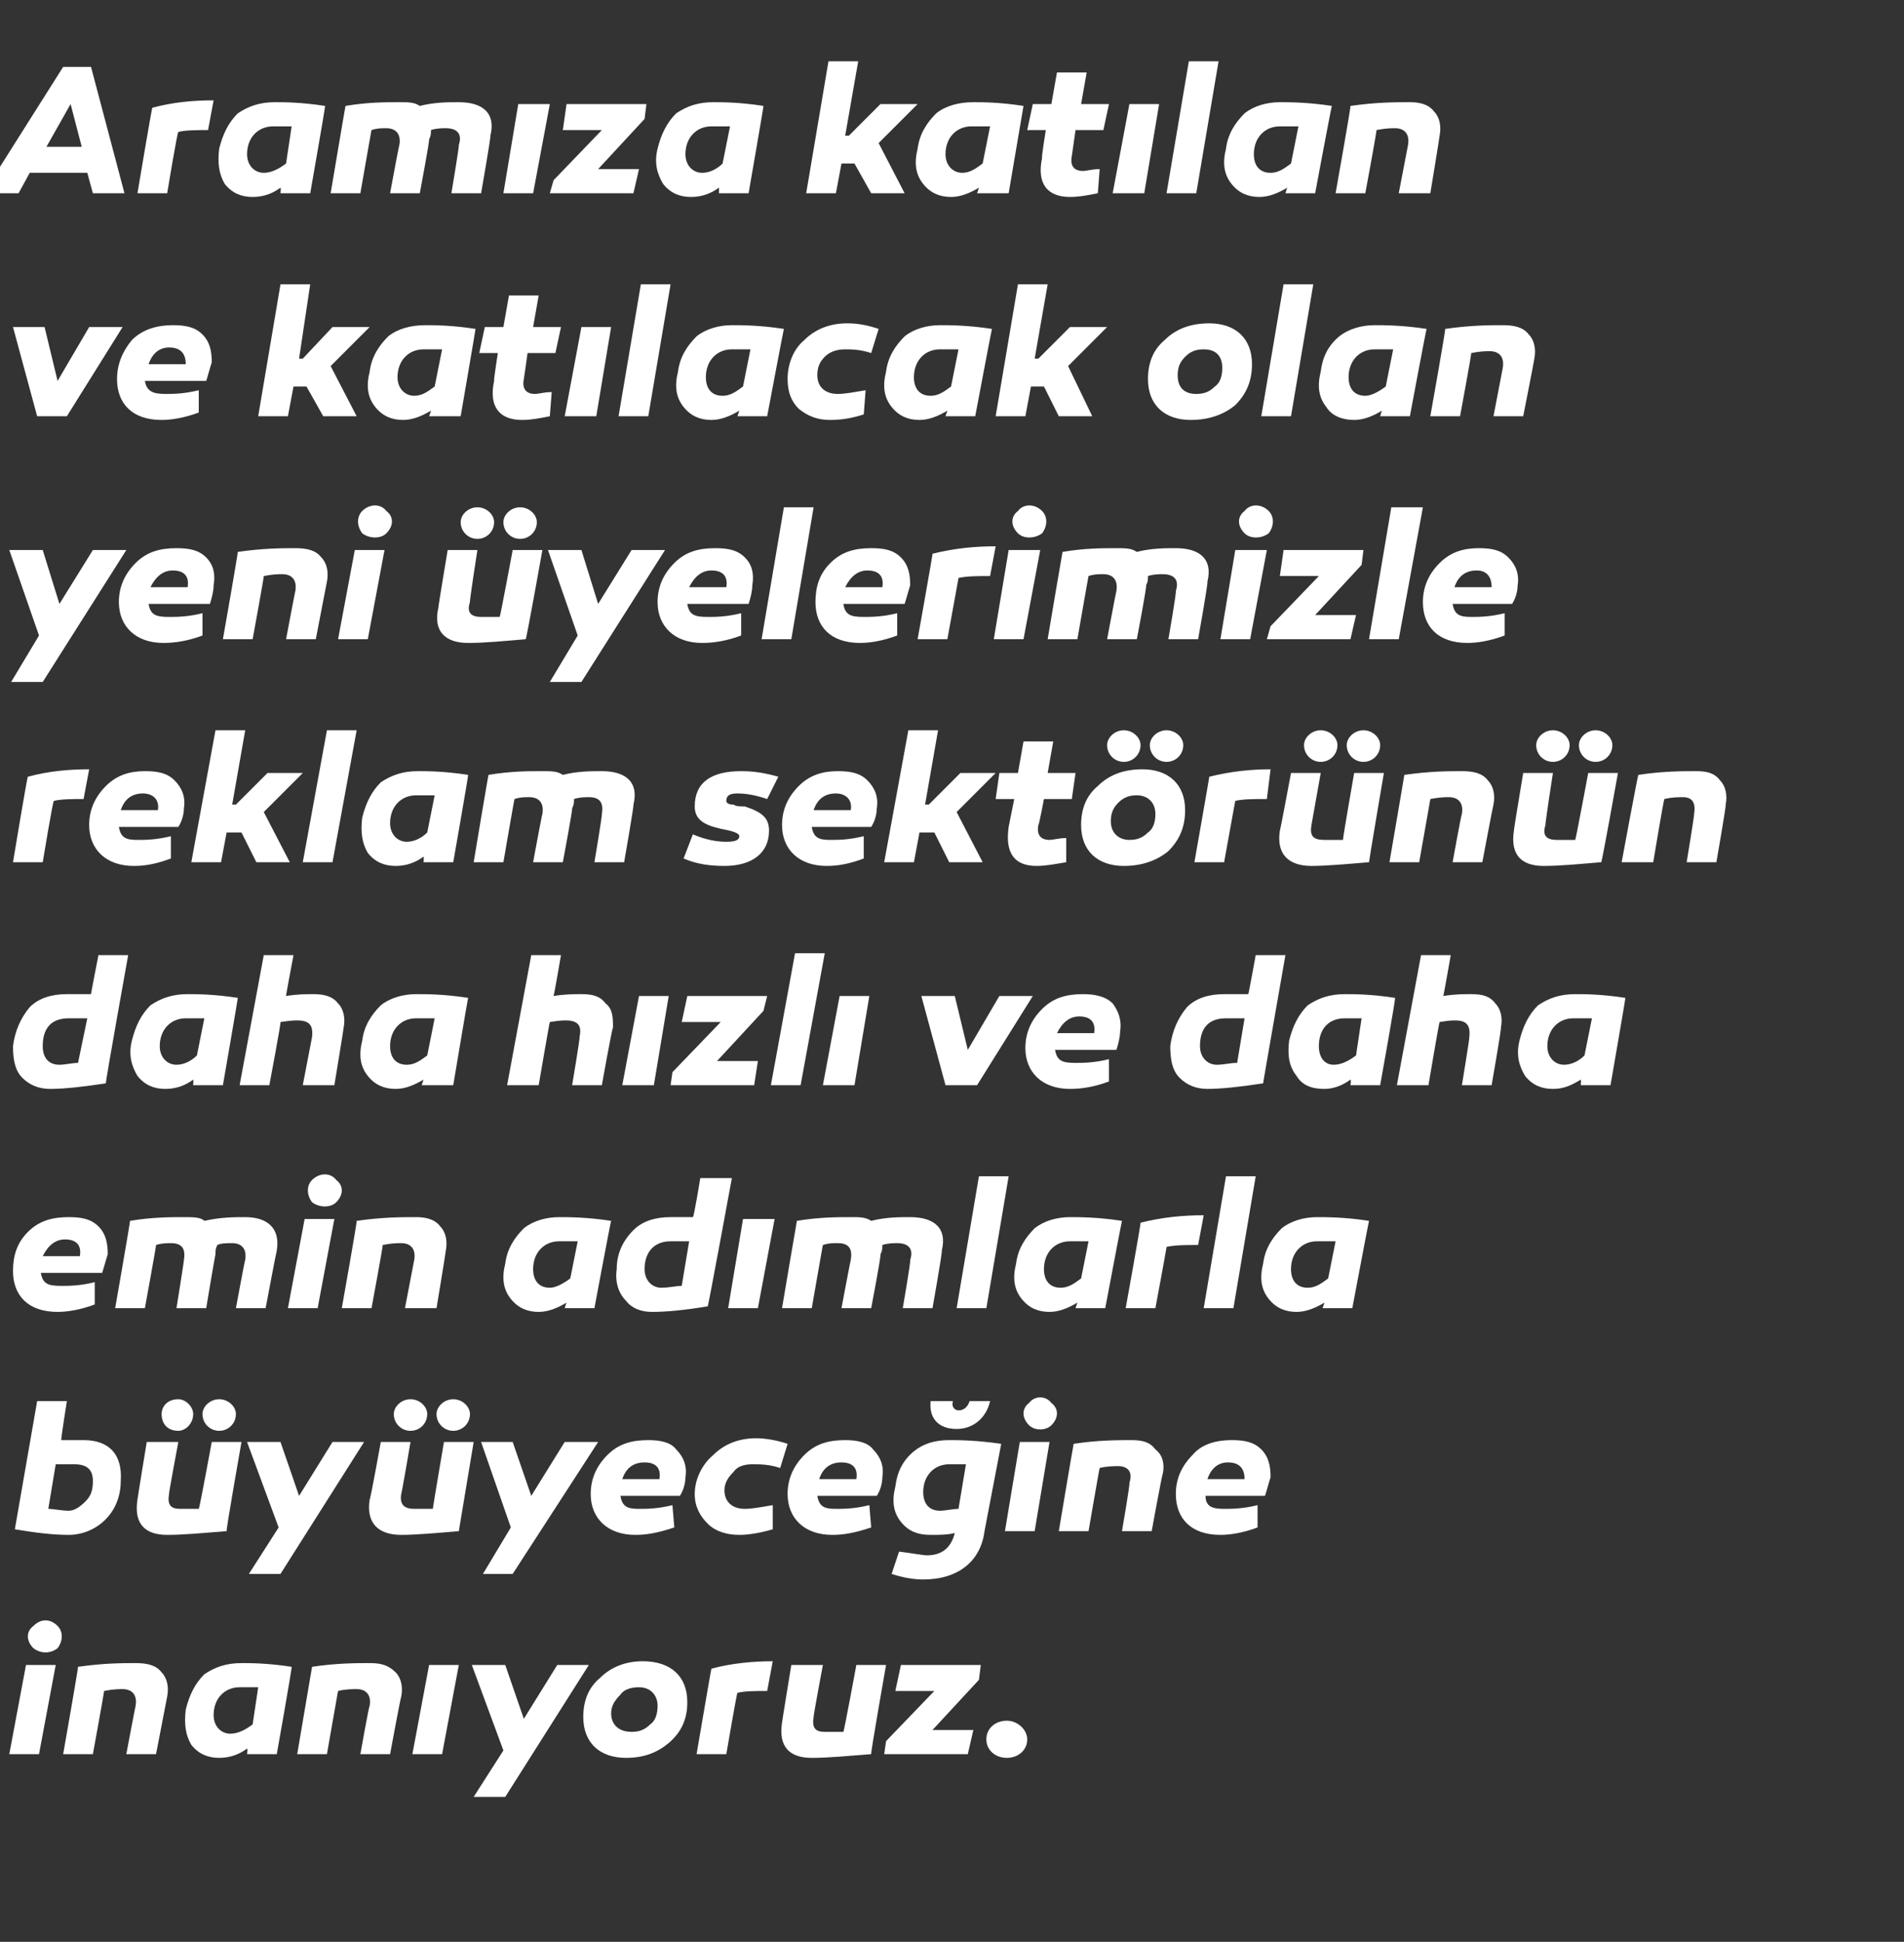 <?xml version="1.0" standalone="no"?><!DOCTYPE svg PUBLIC "-//W3C//DTD SVG 1.1//EN" "http://www.w3.org/Graphics/SVG/1.1/DTD/svg11.dtd"><svg xmlns="http://www.w3.org/2000/svg" version="1.1" width="102.5px" height="104.5px" viewBox="0 -3 102.5 104.5" style="top:-3px"><rect x="0" y="-3" width="102.5" height="104.5" fill="#333333" stroke="none"/>  <desc>Aram za kat lan ve kat lacak olan yeni yelerimizle reklam sekt r n n daha h zl ve daha emin ad mlarla b y yece ine ...</desc>  <defs/>  <g id="Polygon41870">    <path d="M 1.8 85.7 C 1.4 85.3 1.4 84.8 1.8 84.5 C 2.2 84.1 2.7 84.1 3.1 84.5 C 3.4 84.8 3.4 85.3 3.1 85.7 C 2.7 86 2.2 86 1.8 85.7 Z M 2.1 91.4 L 0.5 91.4 L 1.4 86.6 L 3 86.6 L 2.1 91.4 Z M 8.7 87 C 9 87.3 9.1 87.8 9 88.3 C 9 88.32 8.4 91.4 8.4 91.4 L 6.8 91.4 C 6.8 91.4 7.29 88.8 7.3 88.8 C 7.4 88.2 7.1 87.9 6.6 87.9 C 6.4 87.9 6.1 87.9 5.6 88 C 5.63 87.97 5 91.4 5 91.4 L 3.4 91.4 C 3.4 91.4 4.23 86.69 4.2 86.7 C 5.6 86.5 6.6 86.5 7.3 86.5 C 7.9 86.5 8.4 86.6 8.7 87 Z M 15.7 86.7 C 15.74 86.69 14.9 91.4 14.9 91.4 L 13.3 91.4 C 13.3 91.4 13.34 91.12 13.3 91.1 C 12.9 91.4 12.4 91.6 11.8 91.6 C 11.2 91.6 10.7 91.4 10.3 90.9 C 10 90.4 9.9 89.8 10 89 C 10.2 88.2 10.5 87.6 11 87.1 C 11.6 86.7 12.2 86.5 13 86.5 C 13.5 86.5 14.4 86.5 15.7 86.7 Z M 11.5 89.3 C 11.5 89.9 11.9 90.3 12.4 90.3 C 12.8 90.3 13.2 90.1 13.6 89.8 C 13.6 89.8 13.9 87.8 13.9 87.8 C 13.6 87.8 13.2 87.8 12.9 87.8 C 12.1 87.8 11.5 88.4 11.5 89.3 Z M 21.3 87 C 21.6 87.3 21.7 87.8 21.6 88.3 C 21.57 88.32 21 91.4 21 91.4 L 19.4 91.4 C 19.4 91.4 19.86 88.8 19.9 88.8 C 20 88.2 19.7 87.9 19.2 87.9 C 19 87.9 18.6 87.9 18.2 88 C 18.2 87.97 17.6 91.4 17.6 91.4 L 16 91.4 C 16 91.4 16.8 86.69 16.8 86.7 C 18.1 86.5 19.2 86.5 19.9 86.5 C 20.5 86.5 20.9 86.6 21.3 87 Z M 23.8 91.4 L 22.2 91.4 L 23.1 86.6 L 24.7 86.6 L 23.8 91.4 Z M 27.2 93.7 L 25.5 93.7 L 27.1 91.2 L 25.4 86.6 L 27.2 86.6 L 28.2 89.5 L 30 86.6 L 31.7 86.6 L 27.2 93.7 Z M 37 88.6 C 37 89.5 36.7 90.2 36 90.8 C 35.4 91.3 34.7 91.6 33.7 91.6 C 32.3 91.6 31.4 90.8 31.4 89.4 C 31.4 88.5 31.7 87.8 32.3 87.3 C 32.9 86.7 33.7 86.4 34.6 86.4 C 36.1 86.4 37 87.2 37 88.6 Z M 35 89.8 C 35.3 89.6 35.4 89.2 35.4 88.8 C 35.4 88.2 35 87.8 34.4 87.8 C 34 87.8 33.6 87.9 33.4 88.2 C 33.1 88.5 32.9 88.8 32.9 89.2 C 32.9 89.8 33.3 90.2 34 90.2 C 34.4 90.2 34.7 90.1 35 89.8 Z M 41.3 88 C 40.7 88 40.1 88 39.7 88.1 C 39.67 88.07 39.1 91.4 39.1 91.4 L 37.5 91.4 C 37.5 91.4 38.29 86.75 38.3 86.8 C 39.4 86.5 40.6 86.4 41.6 86.4 C 41.6 86.4 41.3 88 41.3 88 Z M 46.9 91.4 C 45.6 91.5 44.6 91.6 43.7 91.6 C 42.5 91.6 41.9 91 42.1 89.7 C 42.09 89.71 42.6 86.6 42.6 86.6 L 44.3 86.6 C 44.3 86.6 43.78 89.36 43.8 89.4 C 43.7 90 43.9 90.2 44.4 90.2 C 44.6 90.2 45 90.2 45.4 90.2 C 45.44 90.19 46.1 86.6 46.1 86.6 L 47.7 86.6 C 47.7 86.6 46.86 91.36 46.9 91.4 Z M 50.2 90.1 L 52.4 90.1 L 52.1 91.4 L 47.6 91.4 L 47.7 90.7 L 50.3 88 L 48.2 88 L 48.5 86.6 L 52.8 86.6 L 52.7 87.4 L 50.2 90.1 Z M 54.2 91.6 C 53.6 91.6 53.1 91.2 53.1 90.6 C 53.1 90 53.6 89.6 54.2 89.6 C 54.8 89.6 55.3 90.1 55.3 90.6 C 55.3 91.2 54.8 91.6 54.2 91.6 Z " stroke="none" fill="#fff"/>  </g>  <g id="Polygon41869">    <path d="M 3.3 74.5 C 3.8 74.5 4.2 74.5 4.5 74.5 C 5.9 74.5 6.6 75.3 6.5 76.7 C 6.5 78.5 5.1 79.6 3.7 79.6 C 2.9 79.6 2 79.5 0.8 79.3 C 0.79 79.35 2 72.4 2 72.4 L 3.6 72.4 C 3.6 72.4 3.26 74.54 3.3 74.5 Z M 4 75.8 C 3.7 75.8 3.4 75.8 3 75.8 C 3 75.8 2.6 78.2 2.6 78.2 C 2.9 78.2 3.3 78.3 3.7 78.3 C 4 78.3 4.3 78.1 4.6 77.8 C 4.9 77.5 5 77.2 5 76.7 C 5 76.1 4.7 75.8 4 75.8 C 4 75.8 4 75.8 4 75.8 Z M 12.2 79.4 C 10.9 79.5 9.9 79.6 9 79.6 C 7.8 79.6 7.2 79 7.4 77.7 C 7.39 77.71 7.9 74.6 7.9 74.6 L 9.6 74.6 C 9.6 74.6 9.08 77.36 9.1 77.4 C 9 78 9.2 78.2 9.7 78.2 C 9.9 78.2 10.3 78.2 10.7 78.2 C 10.74 78.19 11.4 74.6 11.4 74.6 L 13 74.6 C 13 74.6 12.16 79.36 12.2 79.4 Z M 10.4 73.1 C 10.4 73.6 10 74 9.6 74 C 9 74 8.7 73.6 8.7 73.1 C 8.7 72.7 9 72.3 9.6 72.3 C 10 72.3 10.4 72.7 10.4 73.1 Z M 12.7 73.1 C 12.7 73.6 12.3 74 11.8 74 C 11.3 74 10.9 73.6 10.9 73.1 C 10.9 72.7 11.3 72.3 11.8 72.3 C 12.3 72.3 12.7 72.7 12.7 73.1 Z M 15.1 81.7 L 13.4 81.7 L 15 79.2 L 13.3 74.6 L 15.1 74.6 L 16.1 77.5 L 17.9 74.6 L 19.6 74.6 L 15.1 81.7 Z M 24.7 79.4 C 23.5 79.5 22.4 79.6 21.6 79.6 C 20.4 79.6 19.7 79 19.9 77.7 C 19.94 77.71 20.5 74.6 20.5 74.6 L 22.1 74.6 C 22.1 74.6 21.63 77.36 21.6 77.4 C 21.5 78 21.8 78.2 22.3 78.2 C 22.5 78.2 22.8 78.2 23.3 78.2 C 23.29 78.19 23.9 74.6 23.9 74.6 L 25.5 74.6 C 25.5 74.6 24.71 79.36 24.7 79.4 Z M 23 73.1 C 23 73.6 22.6 74 22.1 74 C 21.6 74 21.2 73.6 21.2 73.1 C 21.2 72.7 21.6 72.3 22.1 72.3 C 22.6 72.3 23 72.7 23 73.1 Z M 25.3 73.1 C 25.3 73.6 24.9 74 24.4 74 C 23.9 74 23.5 73.6 23.5 73.1 C 23.5 72.7 23.9 72.3 24.4 72.3 C 24.9 72.3 25.3 72.7 25.3 73.1 Z M 27.6 81.7 L 26 81.7 L 27.5 79.2 L 25.9 74.6 L 27.6 74.6 L 28.6 77.5 L 30.4 74.6 L 32.2 74.6 L 27.6 81.7 Z M 36.4 75 C 36.8 75.4 37 75.9 36.9 76.5 C 36.9 76.8 36.8 77.2 36.6 77.5 C 36.6 77.5 33.4 77.5 33.4 77.5 C 33.5 78.1 33.8 78.2 34.4 78.2 C 34.8 78.2 35.4 78.2 36.2 78 C 36.2 78 36.3 79.2 36.3 79.2 C 35.4 79.5 34.8 79.6 34.2 79.6 C 32.7 79.6 31.8 78.7 31.8 77.4 C 31.8 76.6 32.1 75.9 32.7 75.3 C 33.3 74.7 34 74.5 34.9 74.5 C 35.5 74.5 36.1 74.6 36.4 75 Z M 33.5 76.6 C 33.5 76.6 35.5 76.6 35.5 76.6 C 35.6 76 35.3 75.7 34.7 75.7 C 34.1 75.7 33.7 76 33.5 76.6 Z M 42 76 C 41.4 75.8 40.9 75.8 40.5 75.8 C 40.1 75.8 39.7 75.9 39.5 76.2 C 39.2 76.5 39 76.8 39 77.2 C 39 77.8 39.4 78.2 40.1 78.2 C 40.5 78.2 41 78.1 41.6 78 C 41.6 78 41.6 79.3 41.6 79.3 C 40.9 79.5 40.3 79.6 39.8 79.6 C 39.1 79.6 38.5 79.4 38.1 79 C 37.7 78.6 37.4 78.1 37.4 77.4 C 37.4 76.6 37.8 75.8 38.4 75.3 C 39 74.7 39.8 74.4 40.7 74.4 C 41.2 74.4 41.8 74.5 42.4 74.7 C 42.4 74.7 42 76 42 76 Z M 47 75 C 47.4 75.4 47.6 75.9 47.5 76.5 C 47.5 76.8 47.4 77.2 47.2 77.5 C 47.2 77.5 44 77.5 44 77.5 C 44.1 78.1 44.4 78.2 45 78.2 C 45.4 78.2 46 78.2 46.8 78 C 46.8 78 46.9 79.2 46.9 79.2 C 46 79.5 45.4 79.6 44.8 79.6 C 43.3 79.6 42.4 78.7 42.4 77.4 C 42.4 76.6 42.7 75.9 43.3 75.3 C 43.9 74.7 44.6 74.5 45.5 74.5 C 46.1 74.5 46.7 74.6 47 75 Z M 44.1 76.6 C 44.1 76.6 46.1 76.6 46.1 76.6 C 46.2 76 45.9 75.7 45.3 75.7 C 44.7 75.7 44.3 76 44.1 76.6 Z M 53.3 72.4 C 53.1 73.3 52.4 73.9 51.5 73.9 C 50.5 73.9 50 73.3 50.1 72.4 C 50.1 72.4 51.3 72.4 51.3 72.4 C 51.2 72.7 51.4 72.9 51.6 72.9 C 51.9 72.9 52.1 72.7 52.2 72.4 C 52.2 72.4 53.3 72.4 53.3 72.4 Z M 53.9 74.7 C 53.9 74.7 53 79.4 53 79.4 C 52.8 81 51.6 82 49.7 82 C 49.2 82 48.6 81.9 48 81.7 C 48 81.7 48.4 80.5 48.4 80.5 C 49.2 80.6 49.7 80.7 49.9 80.7 C 50.7 80.7 51.2 80.3 51.4 79.5 C 51 79.6 50.6 79.6 50.1 79.6 C 49.4 79.6 48.9 79.4 48.5 78.9 C 48.1 78.4 48 77.8 48.2 77 C 48.3 76.2 48.6 75.6 49.2 75.1 C 49.7 74.7 50.3 74.5 51.1 74.5 C 51.6 74.5 52.5 74.5 53.9 74.7 Z M 49.7 77.3 C 49.7 77.9 50 78.3 50.6 78.3 C 50.9 78.3 51.3 78.2 51.6 78.2 C 51.6 78.2 52 75.8 52 75.8 C 51.7 75.8 51.4 75.8 51.1 75.8 C 50.3 75.8 49.7 76.4 49.7 77.3 Z M 55.4 73.7 C 55 73.3 55 72.8 55.4 72.5 C 55.7 72.1 56.3 72.1 56.6 72.5 C 57 72.8 57 73.3 56.6 73.7 C 56.3 74 55.7 74 55.4 73.7 Z M 55.7 79.4 L 54.1 79.4 L 54.9 74.6 L 56.5 74.6 L 55.7 79.4 Z M 62.2 75 C 62.6 75.3 62.7 75.8 62.6 76.3 C 62.56 76.32 62 79.4 62 79.4 L 60.4 79.4 C 60.4 79.4 60.85 76.8 60.8 76.8 C 61 76.2 60.7 75.9 60.2 75.9 C 60 75.9 59.6 75.9 59.2 76 C 59.19 75.97 58.6 79.4 58.6 79.4 L 57 79.4 C 57 79.4 57.79 74.69 57.8 74.7 C 59.1 74.5 60.2 74.5 60.9 74.5 C 61.5 74.5 61.9 74.6 62.2 75 Z M 67.9 75 C 68.3 75.4 68.4 75.9 68.4 76.5 C 68.3 76.8 68.2 77.2 68.1 77.5 C 68.1 77.5 64.9 77.5 64.9 77.5 C 64.9 78.1 65.3 78.2 65.9 78.2 C 66.3 78.2 66.9 78.2 67.7 78 C 67.7 78 67.7 79.2 67.7 79.2 C 66.9 79.5 66.2 79.6 65.7 79.6 C 64.1 79.6 63.3 78.7 63.3 77.4 C 63.3 76.6 63.6 75.9 64.2 75.3 C 64.7 74.7 65.5 74.5 66.3 74.5 C 67 74.5 67.5 74.6 67.9 75 Z M 65 76.6 C 65 76.6 67 76.6 67 76.6 C 67 76 66.7 75.7 66.1 75.7 C 65.6 75.7 65.2 76 65 76.6 Z " stroke="none" fill="#fff"/>  </g>  <g id="Polygon41868">    <path d="M 5.3 63 C 5.7 63.4 5.8 63.9 5.8 64.5 C 5.7 64.8 5.6 65.2 5.5 65.5 C 5.5 65.5 2.2 65.5 2.2 65.5 C 2.3 66.1 2.6 66.2 3.3 66.2 C 3.7 66.2 4.3 66.2 5.1 66 C 5.1 66 5.1 67.2 5.1 67.2 C 4.3 67.5 3.6 67.6 3.1 67.6 C 1.5 67.6 0.7 66.7 0.7 65.4 C 0.7 64.6 0.9 63.9 1.5 63.3 C 2.1 62.7 2.8 62.5 3.7 62.5 C 4.4 62.5 4.9 62.6 5.3 63 Z M 2.3 64.6 C 2.3 64.6 4.3 64.6 4.3 64.6 C 4.4 64 4.1 63.7 3.5 63.7 C 3 63.7 2.6 64 2.3 64.6 Z M 14.9 64.3 C 14.88 64.32 14.3 67.4 14.3 67.4 L 12.7 67.4 C 12.7 67.4 13.18 64.8 13.2 64.8 C 13.3 64.2 13 63.9 12.5 63.9 C 12.2 63.9 11.9 63.9 11.7 64 C 11.6 64.2 11.6 64.3 11.6 64.5 C 11.58 64.53 11.1 67.4 11.1 67.4 L 9.5 67.4 C 9.5 67.4 9.92 64.8 9.9 64.8 C 10 64.2 9.8 63.9 9.2 63.9 C 9 63.9 8.7 63.9 8.4 64 C 8.43 63.96 7.8 67.4 7.8 67.4 L 6.2 67.4 C 6.2 67.4 7.02 62.71 7 62.7 C 8.2 62.5 9.2 62.5 9.9 62.5 C 10.4 62.5 10.8 62.5 11 62.7 C 11.9 62.5 12.6 62.5 13.2 62.5 C 14.4 62.5 15.1 63.1 14.9 64.3 Z M 16.8 61.7 C 16.5 61.3 16.5 60.8 16.8 60.5 C 17.2 60.1 17.8 60.1 18.1 60.5 C 18.5 60.8 18.5 61.3 18.1 61.7 C 17.8 62 17.2 62 16.8 61.7 Z M 17.1 67.4 L 15.5 67.4 L 16.4 62.6 L 18 62.6 L 17.1 67.4 Z M 23.7 63 C 24 63.3 24.1 63.8 24 64.3 C 24.01 64.32 23.5 67.4 23.5 67.4 L 21.8 67.4 C 21.8 67.4 22.3 64.8 22.3 64.8 C 22.4 64.2 22.1 63.9 21.6 63.9 C 21.4 63.9 21.1 63.9 20.6 64 C 20.64 63.97 20 67.4 20 67.4 L 18.4 67.4 C 18.4 67.4 19.24 62.69 19.2 62.7 C 20.6 62.5 21.6 62.5 22.4 62.5 C 22.9 62.5 23.4 62.6 23.7 63 Z M 32.9 62.7 C 32.88 62.69 32 67.4 32 67.4 L 30.4 67.4 C 30.4 67.4 30.48 67.12 30.5 67.1 C 30 67.4 29.5 67.6 29 67.6 C 28.4 67.6 27.9 67.4 27.5 66.9 C 27.1 66.4 27 65.8 27.2 65 C 27.3 64.2 27.7 63.6 28.2 63.1 C 28.7 62.7 29.4 62.5 30.1 62.5 C 30.6 62.5 31.6 62.5 32.9 62.7 Z M 28.7 65.3 C 28.7 65.9 29 66.3 29.6 66.3 C 29.9 66.3 30.3 66.1 30.7 65.8 C 30.7 65.8 31.1 63.8 31.1 63.8 C 30.7 63.8 30.4 63.8 30.1 63.8 C 29.3 63.8 28.7 64.4 28.7 65.3 Z M 38.1 67.3 C 36.9 67.5 35.9 67.6 35.1 67.6 C 34.5 67.6 34 67.4 33.7 67 C 33.3 66.6 33.1 66 33.2 65.3 C 33.2 64.5 33.5 63.8 34.1 63.2 C 34.6 62.7 35.3 62.5 36.1 62.5 C 36.4 62.5 36.9 62.5 37.3 62.5 C 37.35 62.54 37.7 60.4 37.7 60.4 L 39.4 60.4 C 39.4 60.4 38.12 67.35 38.1 67.3 Z M 34.7 65.3 C 34.7 65.9 35.1 66.3 35.6 66.3 C 36 66.3 36.4 66.2 36.7 66.2 C 36.7 66.2 37.1 63.8 37.1 63.8 C 36.8 63.8 36.4 63.8 36.1 63.8 C 35.2 63.8 34.7 64.4 34.7 65.3 Z M 40.8 67.4 L 39.2 67.4 L 40 62.6 L 41.7 62.6 L 40.8 67.4 Z M 50.7 64.3 C 50.75 64.32 50.2 67.4 50.2 67.4 L 48.6 67.4 C 48.6 67.4 49.05 64.8 49 64.8 C 49.2 64.2 48.9 63.9 48.3 63.9 C 48.1 63.9 47.8 63.9 47.5 64 C 47.5 64.2 47.5 64.3 47.4 64.5 C 47.45 64.53 46.9 67.4 46.9 67.4 L 45.3 67.4 C 45.3 67.4 45.79 64.8 45.8 64.8 C 45.9 64.2 45.7 63.9 45.1 63.9 C 44.8 63.9 44.6 63.9 44.3 64 C 44.3 63.96 43.7 67.4 43.7 67.4 L 42.1 67.4 C 42.1 67.4 42.89 62.71 42.9 62.7 C 44.1 62.5 45.1 62.5 45.8 62.5 C 46.3 62.5 46.6 62.5 46.9 62.7 C 47.7 62.5 48.4 62.5 49 62.5 C 50.3 62.5 51 63.1 50.7 64.3 Z M 53.1 67.4 L 51.5 67.4 L 52.7 60.3 L 54.3 60.3 L 53.1 67.4 Z M 60.4 62.7 C 60.39 62.69 59.5 67.4 59.5 67.4 L 57.9 67.4 C 57.9 67.4 57.99 67.12 58 67.1 C 57.5 67.4 57 67.6 56.5 67.6 C 55.9 67.6 55.4 67.4 55 66.9 C 54.6 66.4 54.5 65.8 54.7 65 C 54.8 64.2 55.2 63.6 55.7 63.1 C 56.2 62.7 56.9 62.5 57.6 62.5 C 58.1 62.5 59.1 62.5 60.4 62.7 Z M 56.2 65.3 C 56.2 65.9 56.5 66.3 57.1 66.3 C 57.5 66.3 57.8 66.1 58.2 65.8 C 58.2 65.8 58.6 63.8 58.6 63.8 C 58.2 63.8 57.9 63.8 57.6 63.8 C 56.8 63.8 56.2 64.4 56.2 65.3 Z M 64.5 64 C 63.8 64 63.3 64 62.8 64.1 C 62.82 64.07 62.2 67.4 62.2 67.4 L 60.6 67.4 C 60.6 67.4 61.44 62.75 61.4 62.8 C 62.6 62.5 63.7 62.4 64.8 62.4 C 64.8 62.4 64.5 64 64.5 64 Z M 66.4 67.4 L 64.8 67.4 L 66 60.3 L 67.6 60.3 L 66.4 67.4 Z M 73.7 62.7 C 73.69 62.69 72.8 67.4 72.8 67.4 L 71.2 67.4 C 71.2 67.4 71.29 67.12 71.3 67.1 C 70.8 67.4 70.3 67.6 69.8 67.6 C 69.2 67.6 68.7 67.4 68.3 66.9 C 67.9 66.4 67.8 65.8 68 65 C 68.1 64.2 68.5 63.6 69 63.1 C 69.5 62.7 70.2 62.5 70.9 62.5 C 71.4 62.5 72.4 62.5 73.7 62.7 Z M 69.5 65.3 C 69.5 65.9 69.8 66.3 70.4 66.3 C 70.8 66.3 71.1 66.1 71.5 65.8 C 71.5 65.8 71.9 63.8 71.9 63.8 C 71.5 63.8 71.2 63.8 70.9 63.8 C 70.1 63.8 69.5 64.4 69.5 65.3 Z " stroke="none" fill="#fff"/>  </g>  <g id="Polygon41867">    <path d="M 5.7 55.3 C 4.4 55.5 3.4 55.6 2.7 55.6 C 2.1 55.6 1.6 55.4 1.2 55 C 0.8 54.6 0.7 54 0.7 53.3 C 0.8 52.5 1.1 51.8 1.6 51.2 C 2.1 50.7 2.8 50.5 3.6 50.5 C 4 50.5 4.4 50.5 4.9 50.5 C 4.88 50.54 5.3 48.4 5.3 48.4 L 6.9 48.4 C 6.9 48.4 5.65 55.35 5.7 55.3 Z M 2.3 53.3 C 2.3 53.9 2.6 54.3 3.2 54.3 C 3.5 54.3 3.9 54.2 4.2 54.2 C 4.2 54.2 4.7 51.8 4.7 51.8 C 4.3 51.8 4 51.8 3.7 51.8 C 2.7 51.8 2.3 52.4 2.3 53.3 Z M 12.8 50.7 C 12.82 50.69 12 55.4 12 55.4 L 10.4 55.4 C 10.4 55.4 10.42 55.12 10.4 55.1 C 10 55.4 9.5 55.6 8.9 55.6 C 8.3 55.6 7.8 55.4 7.4 54.9 C 7.1 54.4 6.9 53.8 7.1 53 C 7.3 52.2 7.6 51.6 8.1 51.1 C 8.7 50.7 9.3 50.5 10.1 50.5 C 10.6 50.5 11.5 50.5 12.8 50.7 Z M 8.6 53.3 C 8.6 53.9 9 54.3 9.5 54.3 C 9.9 54.3 10.3 54.1 10.6 53.8 C 10.6 53.8 11 51.8 11 51.8 C 10.7 51.8 10.3 51.8 10 51.8 C 9.2 51.8 8.6 52.4 8.6 53.3 Z M 18.2 51 C 18.5 51.3 18.6 51.8 18.5 52.3 C 18.51 52.32 18 55.4 18 55.4 L 16.3 55.4 C 16.3 55.4 16.8 52.8 16.8 52.8 C 16.9 51.9 16.4 51.8 15.1 52 C 15.14 52.01 14.5 55.4 14.5 55.4 L 12.9 55.4 L 14.2 48.4 L 15.8 48.4 C 15.8 48.4 15.39 50.56 15.4 50.6 C 16 50.5 16.5 50.5 16.9 50.5 C 17.4 50.5 17.9 50.6 18.2 51 Z M 25.2 50.7 C 25.19 50.69 24.4 55.4 24.4 55.4 L 22.7 55.4 C 22.7 55.4 22.79 55.12 22.8 55.1 C 22.3 55.4 21.8 55.6 21.3 55.6 C 20.7 55.6 20.2 55.4 19.8 54.9 C 19.4 54.4 19.3 53.8 19.5 53 C 19.6 52.2 20 51.6 20.5 51.1 C 21 50.7 21.7 50.5 22.4 50.5 C 23 50.5 23.9 50.5 25.2 50.7 Z M 21 53.3 C 21 53.9 21.3 54.3 21.9 54.3 C 22.3 54.3 22.6 54.1 23 53.8 C 23 53.8 23.4 51.8 23.4 51.8 C 23 51.8 22.7 51.8 22.4 51.8 C 21.6 51.8 21 52.4 21 53.3 Z M 32.6 51 C 33 51.3 33 51.8 33 52.3 C 32.95 52.32 32.4 55.4 32.4 55.4 L 30.8 55.4 C 30.8 55.4 31.24 52.8 31.2 52.8 C 31.4 51.9 30.8 51.8 29.6 52 C 29.58 52.01 29 55.4 29 55.4 L 27.3 55.4 L 28.6 48.4 L 30.2 48.4 C 30.2 48.4 29.83 50.56 29.8 50.6 C 30.4 50.5 30.9 50.5 31.3 50.5 C 31.9 50.5 32.3 50.6 32.6 51 Z M 35.2 55.4 L 33.5 55.4 L 34.4 50.6 L 36 50.6 L 35.2 55.4 Z M 38.6 54.1 L 40.8 54.1 L 40.6 55.4 L 36.1 55.4 L 36.2 54.7 L 38.8 52 L 36.7 52 L 37 50.6 L 41.3 50.6 L 41.1 51.4 L 38.6 54.1 Z M 43.1 55.4 L 41.5 55.4 L 42.8 48.3 L 44.4 48.3 L 43.1 55.4 Z M 46 55.4 L 44.3 55.4 L 45.2 50.6 L 46.8 50.6 L 46 55.4 Z M 50.9 55.4 L 49.6 50.6 L 51.4 50.6 L 52.1 53.5 L 53.8 50.6 L 55.6 50.6 L 52.6 55.4 L 50.9 55.4 Z M 59.9 51 C 60.2 51.4 60.4 51.9 60.3 52.5 C 60.3 52.8 60.2 53.2 60.1 53.5 C 60.1 53.5 56.8 53.5 56.8 53.5 C 56.9 54.1 57.2 54.2 57.9 54.2 C 58.3 54.2 58.9 54.2 59.7 54 C 59.7 54 59.7 55.2 59.7 55.2 C 58.9 55.5 58.2 55.6 57.6 55.6 C 56.1 55.6 55.2 54.7 55.2 53.4 C 55.2 52.6 55.5 51.9 56.1 51.3 C 56.7 50.7 57.4 50.5 58.3 50.5 C 58.9 50.5 59.5 50.6 59.9 51 Z M 56.9 52.6 C 56.9 52.6 58.9 52.6 58.9 52.6 C 59 52 58.7 51.7 58.1 51.7 C 57.6 51.7 57.2 52 56.9 52.6 Z M 68 55.3 C 66.7 55.5 65.7 55.6 65 55.6 C 64.4 55.6 63.9 55.4 63.5 55 C 63.1 54.6 63 54 63 53.3 C 63.1 52.5 63.4 51.8 63.9 51.2 C 64.4 50.7 65.1 50.5 65.9 50.5 C 66.3 50.5 66.7 50.5 67.2 50.5 C 67.21 50.54 67.6 48.4 67.6 48.4 L 69.2 48.4 C 69.2 48.4 67.98 55.35 68 55.3 Z M 64.6 53.3 C 64.6 53.9 65 54.3 65.5 54.3 C 65.9 54.3 66.2 54.2 66.6 54.2 C 66.6 54.2 67 51.8 67 51.8 C 66.6 51.8 66.3 51.8 66 51.8 C 65 51.8 64.6 52.4 64.6 53.3 Z M 75.1 50.7 C 75.15 50.69 74.3 55.4 74.3 55.4 L 72.7 55.4 C 72.7 55.4 72.75 55.12 72.7 55.1 C 72.3 55.4 71.8 55.6 71.3 55.6 C 70.6 55.6 70.1 55.4 69.8 54.9 C 69.4 54.4 69.3 53.8 69.4 53 C 69.6 52.2 69.9 51.6 70.4 51.1 C 71 50.7 71.6 50.5 72.4 50.5 C 72.9 50.5 73.8 50.5 75.1 50.7 Z M 71 53.3 C 71 53.9 71.3 54.3 71.8 54.3 C 72.2 54.3 72.6 54.1 73 53.8 C 73 53.8 73.3 51.8 73.3 51.8 C 73 51.8 72.6 51.8 72.4 51.8 C 71.5 51.8 71 52.4 71 53.3 Z M 80.5 51 C 80.8 51.3 80.9 51.8 80.8 52.3 C 80.84 52.32 80.3 55.4 80.3 55.4 L 78.7 55.4 C 78.7 55.4 79.13 52.8 79.1 52.8 C 79.2 51.9 78.7 51.8 77.5 52 C 77.47 52.01 76.9 55.4 76.9 55.4 L 75.2 55.4 L 76.5 48.4 L 78.1 48.4 C 78.1 48.4 77.72 50.56 77.7 50.6 C 78.3 50.5 78.8 50.5 79.2 50.5 C 79.8 50.5 80.2 50.6 80.5 51 Z M 87.5 50.7 C 87.52 50.69 86.7 55.4 86.7 55.4 L 85.1 55.4 C 85.1 55.4 85.12 55.12 85.1 55.1 C 84.6 55.4 84.2 55.6 83.6 55.6 C 83 55.6 82.5 55.4 82.1 54.9 C 81.8 54.4 81.6 53.8 81.8 53 C 82 52.2 82.3 51.6 82.8 51.1 C 83.4 50.7 84 50.5 84.8 50.5 C 85.3 50.5 86.2 50.5 87.5 50.7 Z M 83.3 53.3 C 83.3 53.9 83.7 54.3 84.2 54.3 C 84.6 54.3 85 54.1 85.3 53.8 C 85.3 53.8 85.7 51.8 85.7 51.8 C 85.3 51.8 85 51.8 84.7 51.8 C 83.9 51.8 83.3 52.4 83.3 53.3 Z " stroke="none" fill="#fff"/>  </g>  <g id="Polygon41866">    <path d="M 4.5 40 C 3.9 40 3.3 40 2.9 40.1 C 2.85 40.07 2.3 43.4 2.3 43.4 L 0.7 43.4 C 0.7 43.4 1.47 38.75 1.5 38.8 C 2.6 38.5 3.7 38.4 4.8 38.4 C 4.8 38.4 4.5 40 4.5 40 Z M 9.4 39 C 9.8 39.4 10 39.9 9.9 40.5 C 9.9 40.8 9.8 41.2 9.6 41.5 C 9.6 41.5 6.4 41.5 6.4 41.5 C 6.5 42.1 6.8 42.2 7.4 42.2 C 7.8 42.2 8.4 42.2 9.2 42 C 9.2 42 9.2 43.2 9.2 43.2 C 8.4 43.5 7.8 43.6 7.2 43.6 C 5.7 43.6 4.8 42.7 4.8 41.4 C 4.8 40.6 5.1 39.9 5.7 39.3 C 6.3 38.7 7 38.5 7.8 38.5 C 8.5 38.5 9 38.6 9.4 39 Z M 6.5 40.6 C 6.5 40.6 8.5 40.6 8.5 40.6 C 8.6 40 8.2 39.7 7.7 39.7 C 7.1 39.7 6.7 40 6.5 40.6 Z M 12.7 40.3 L 14.4 38.6 L 16.3 38.6 L 14.2 40.7 L 15.6 43.4 L 13.8 43.4 L 13 41.8 L 12.2 41.8 L 11.9 43.4 L 10.3 43.4 L 11.6 36.3 L 13.2 36.3 L 12.5 40.3 L 12.7 40.3 Z M 17.9 43.4 L 16.3 43.4 L 17.6 36.3 L 19.2 36.3 L 17.9 43.4 Z M 25.2 38.7 C 25.23 38.69 24.4 43.4 24.4 43.4 L 22.8 43.4 C 22.8 43.4 22.83 43.12 22.8 43.1 C 22.4 43.4 21.9 43.6 21.3 43.6 C 20.7 43.6 20.2 43.4 19.8 42.9 C 19.5 42.4 19.4 41.8 19.5 41 C 19.7 40.2 20 39.6 20.5 39.1 C 21.1 38.7 21.7 38.5 22.5 38.5 C 23 38.5 23.9 38.5 25.2 38.7 Z M 21 41.3 C 21 41.9 21.4 42.3 21.9 42.3 C 22.3 42.3 22.7 42.1 23 41.8 C 23 41.8 23.4 39.8 23.4 39.8 C 23.1 39.8 22.7 39.8 22.4 39.8 C 21.6 39.8 21 40.4 21 41.3 Z M 34.1 40.3 C 34.14 40.32 33.6 43.4 33.6 43.4 L 32 43.4 C 32 43.4 32.44 40.8 32.4 40.8 C 32.5 40.2 32.3 39.9 31.7 39.9 C 31.5 39.9 31.2 39.9 30.9 40 C 30.9 40.2 30.9 40.3 30.8 40.5 C 30.84 40.53 30.3 43.4 30.3 43.4 L 28.7 43.4 C 28.7 43.4 29.18 40.8 29.2 40.8 C 29.3 40.2 29 39.9 28.5 39.9 C 28.2 39.9 28 39.9 27.7 40 C 27.69 39.96 27.1 43.4 27.1 43.4 L 25.5 43.4 C 25.5 43.4 26.28 38.71 26.3 38.7 C 27.5 38.5 28.4 38.5 29.2 38.5 C 29.7 38.5 30 38.5 30.3 38.7 C 31.1 38.5 31.8 38.5 32.4 38.5 C 33.7 38.5 34.4 39.1 34.1 40.3 Z M 37.3 41.9 C 38 42.2 38.6 42.3 39.1 42.3 C 39.6 42.3 39.8 42.2 39.8 42 C 39.8 41.8 39.3 41.7 38.8 41.6 C 37.9 41.4 37.4 41.1 37.4 40.4 C 37.4 39.1 38.3 38.5 39.9 38.5 C 40.6 38.5 41.2 38.6 41.9 38.8 C 41.9 38.8 41.3 40 41.3 40 C 40.7 39.8 40.2 39.7 39.7 39.7 C 39.3 39.7 39.1 39.8 39.1 40.1 C 39.1 40.2 39.2 40.3 39.5 40.3 C 39.6 40.4 39.9 40.4 40.1 40.4 C 41 40.7 41.4 41 41.4 41.7 C 41.4 42.9 40.5 43.6 39 43.6 C 38.2 43.6 37.5 43.5 36.8 43.2 C 36.8 43.2 37.3 41.9 37.3 41.9 Z M 46.7 39 C 47.1 39.4 47.3 39.9 47.2 40.5 C 47.2 40.8 47.1 41.2 46.9 41.5 C 46.9 41.5 43.7 41.5 43.7 41.5 C 43.8 42.1 44.1 42.2 44.7 42.2 C 45.1 42.2 45.7 42.2 46.5 42 C 46.5 42 46.5 43.2 46.5 43.2 C 45.7 43.5 45.1 43.6 44.5 43.6 C 43 43.6 42.1 42.7 42.1 41.4 C 42.1 40.6 42.4 39.9 43 39.3 C 43.6 38.7 44.3 38.5 45.1 38.5 C 45.8 38.5 46.3 38.6 46.7 39 Z M 43.8 40.6 C 43.8 40.6 45.8 40.6 45.8 40.6 C 45.9 40 45.5 39.7 45 39.7 C 44.4 39.7 44 40 43.8 40.6 Z M 50 40.3 L 51.7 38.6 L 53.6 38.6 L 51.5 40.7 L 52.9 43.4 L 51.1 43.4 L 50.3 41.8 L 49.5 41.8 L 49.2 43.4 L 47.6 43.4 L 48.9 36.3 L 50.5 36.3 L 49.8 40.3 L 50 40.3 Z M 57.4 43.4 C 56.8 43.5 56.3 43.6 55.8 43.6 C 54.6 43.6 54.1 42.9 54.3 41.5 C 54.29 41.54 54.6 40 54.6 40 L 53.6 40 L 53.8 38.6 L 54.8 38.6 L 55.1 36.9 L 56.7 36.9 L 56.4 38.6 L 57.9 38.6 L 57.7 40 L 56.2 40 C 56.2 40 55.94 41.38 55.9 41.4 C 55.8 41.9 56 42.2 56.5 42.2 C 56.7 42.2 57 42.1 57.4 42.1 C 57.4 42.1 57.4 43.4 57.4 43.4 Z M 61.4 37.1 C 61.4 37.6 61 38 60.5 38 C 60 38 59.6 37.6 59.6 37.1 C 59.6 36.7 60 36.3 60.5 36.3 C 61 36.3 61.4 36.7 61.4 37.1 Z M 63.7 37.1 C 63.7 37.6 63.3 38 62.8 38 C 62.3 38 61.9 37.6 61.9 37.1 C 61.9 36.7 62.3 36.3 62.8 36.3 C 63.3 36.3 63.7 36.7 63.7 37.1 Z M 61.5 38.4 C 62.9 38.4 63.8 39.2 63.8 40.6 C 63.8 41.5 63.5 42.2 62.9 42.8 C 62.3 43.3 61.5 43.6 60.5 43.6 C 59.1 43.6 58.2 42.8 58.2 41.4 C 58.2 40.5 58.5 39.8 59.1 39.3 C 59.7 38.7 60.5 38.4 61.5 38.4 C 61.5 38.4 61.5 38.4 61.5 38.4 Z M 61.8 41.8 C 62.1 41.6 62.2 41.2 62.2 40.8 C 62.2 40.2 61.8 39.8 61.2 39.8 C 60.8 39.8 60.5 39.9 60.2 40.2 C 59.9 40.5 59.8 40.8 59.8 41.2 C 59.8 41.8 60.2 42.2 60.8 42.2 C 61.2 42.2 61.5 42.1 61.8 41.8 Z M 68.2 40 C 67.5 40 66.9 40 66.5 40.1 C 66.5 40.07 65.9 43.4 65.9 43.4 L 64.3 43.4 C 64.3 43.4 65.12 38.75 65.1 38.8 C 66.3 38.5 67.4 38.4 68.4 38.4 C 68.4 38.4 68.2 40 68.2 40 Z M 73.7 43.4 C 72.5 43.5 71.4 43.6 70.6 43.6 C 69.4 43.6 68.7 43 68.9 41.7 C 68.92 41.71 69.5 38.6 69.5 38.6 L 71.1 38.6 C 71.1 38.6 70.61 41.36 70.6 41.4 C 70.5 42 70.7 42.2 71.3 42.2 C 71.5 42.2 71.8 42.2 72.3 42.2 C 72.27 42.19 72.9 38.6 72.9 38.6 L 74.5 38.6 C 74.5 38.6 73.69 43.36 73.7 43.4 Z M 72 37.1 C 72 37.6 71.6 38 71.1 38 C 70.6 38 70.2 37.6 70.2 37.1 C 70.2 36.7 70.6 36.3 71.1 36.3 C 71.6 36.3 72 36.7 72 37.1 Z M 74.3 37.1 C 74.3 37.6 73.9 38 73.4 38 C 72.9 38 72.5 37.6 72.5 37.1 C 72.5 36.7 72.9 36.3 73.4 36.3 C 73.9 36.3 74.3 36.7 74.3 37.1 Z M 80.1 39 C 80.4 39.3 80.5 39.8 80.4 40.3 C 80.38 40.32 79.8 43.4 79.8 43.4 L 78.2 43.4 C 78.2 43.4 78.67 40.8 78.7 40.8 C 78.8 40.2 78.5 39.9 78 39.9 C 77.8 39.9 77.5 39.9 77 40 C 77.01 39.97 76.4 43.4 76.4 43.4 L 74.8 43.4 C 74.8 43.4 75.61 38.69 75.6 38.7 C 77 38.5 78 38.5 78.7 38.5 C 79.3 38.5 79.8 38.6 80.1 39 Z M 86.2 43.4 C 85 43.5 84 43.6 83.1 43.6 C 81.9 43.6 81.3 43 81.5 41.7 C 81.48 41.71 82 38.6 82 38.6 L 83.6 38.6 C 83.6 38.6 83.17 41.36 83.2 41.4 C 83 42 83.3 42.2 83.8 42.2 C 84 42.2 84.4 42.2 84.8 42.2 C 84.83 42.19 85.5 38.6 85.5 38.6 L 87.1 38.6 C 87.1 38.6 86.25 43.36 86.2 43.4 Z M 84.5 37.1 C 84.5 37.6 84.1 38 83.6 38 C 83.1 38 82.7 37.6 82.7 37.1 C 82.7 36.7 83.1 36.3 83.6 36.3 C 84.1 36.3 84.5 36.7 84.5 37.1 Z M 86.8 37.1 C 86.8 37.6 86.4 38 85.9 38 C 85.4 38 85 37.6 85 37.1 C 85 36.7 85.4 36.3 85.9 36.3 C 86.4 36.3 86.8 36.7 86.8 37.1 Z M 92.6 39 C 92.9 39.3 93 39.8 92.9 40.3 C 92.94 40.32 92.4 43.4 92.4 43.4 L 90.8 43.4 C 90.8 43.4 91.23 40.8 91.2 40.8 C 91.3 40.2 91.1 39.9 90.6 39.9 C 90.4 39.9 90 39.9 89.6 40 C 89.57 39.97 89 43.4 89 43.4 L 87.3 43.4 C 87.3 43.4 88.17 38.69 88.2 38.7 C 89.5 38.5 90.6 38.5 91.3 38.5 C 91.9 38.5 92.3 38.6 92.6 39 Z " stroke="none" fill="#fff"/>  </g>  <g id="Polygon41865">    <path d="M 2.3 33.7 L 0.6 33.7 L 2.1 31.2 L 0.5 26.6 L 2.3 26.6 L 3.2 29.5 L 5 26.6 L 6.8 26.6 L 2.3 33.7 Z M 11.1 27 C 11.5 27.4 11.6 27.9 11.5 28.5 C 11.5 28.8 11.4 29.2 11.3 29.5 C 11.3 29.5 8 29.5 8 29.5 C 8.1 30.1 8.4 30.2 9.1 30.2 C 9.5 30.2 10.1 30.2 10.9 30 C 10.9 30 10.9 31.2 10.9 31.2 C 10.1 31.5 9.4 31.6 8.8 31.6 C 7.3 31.6 6.4 30.7 6.4 29.4 C 6.4 28.6 6.7 27.9 7.3 27.3 C 7.9 26.7 8.6 26.5 9.5 26.5 C 10.2 26.5 10.7 26.6 11.1 27 Z M 8.1 28.6 C 8.1 28.6 10.1 28.6 10.1 28.6 C 10.2 28 9.9 27.7 9.3 27.7 C 8.8 27.7 8.4 28 8.1 28.6 Z M 17.3 27 C 17.6 27.3 17.7 27.8 17.6 28.3 C 17.6 28.32 17 31.4 17 31.4 L 15.4 31.4 C 15.4 31.4 15.89 28.8 15.9 28.8 C 16 28.2 15.7 27.9 15.2 27.9 C 15 27.9 14.7 27.9 14.2 28 C 14.23 27.97 13.6 31.4 13.6 31.4 L 12 31.4 C 12 31.4 12.83 26.69 12.8 26.7 C 14.2 26.5 15.2 26.5 15.9 26.5 C 16.5 26.5 17 26.6 17.3 27 Z M 19.5 25.7 C 19.2 25.3 19.2 24.8 19.5 24.5 C 19.9 24.1 20.5 24.1 20.8 24.5 C 21.2 24.8 21.2 25.3 20.8 25.7 C 20.5 26 19.9 26 19.5 25.7 Z M 19.8 31.4 L 18.2 31.4 L 19.1 26.6 L 20.7 26.6 L 19.8 31.4 Z M 28.3 31.4 C 27.1 31.5 26.1 31.6 25.2 31.6 C 24 31.6 23.3 31 23.6 29.7 C 23.58 29.71 24.1 26.6 24.1 26.6 L 25.7 26.6 C 25.7 26.6 25.27 29.36 25.3 29.4 C 25.1 30 25.4 30.2 25.9 30.2 C 26.1 30.2 26.5 30.2 26.9 30.2 C 26.93 30.19 27.6 26.6 27.6 26.6 L 29.2 26.6 C 29.2 26.6 28.35 31.36 28.3 31.4 Z M 26.6 25.1 C 26.6 25.6 26.2 26 25.7 26 C 25.2 26 24.8 25.6 24.8 25.1 C 24.8 24.7 25.2 24.3 25.7 24.3 C 26.2 24.3 26.6 24.7 26.6 25.1 Z M 28.9 25.1 C 28.9 25.6 28.5 26 28 26 C 27.5 26 27.1 25.6 27.1 25.1 C 27.1 24.7 27.5 24.3 28 24.3 C 28.5 24.3 28.9 24.7 28.9 25.1 Z M 31.3 33.7 L 29.6 33.7 L 31.1 31.2 L 29.5 26.6 L 31.3 26.6 L 32.2 29.5 L 34 26.6 L 35.8 26.6 L 31.3 33.7 Z M 40.1 27 C 40.5 27.4 40.6 27.9 40.5 28.5 C 40.5 28.8 40.4 29.2 40.3 29.5 C 40.3 29.5 37 29.5 37 29.5 C 37.1 30.1 37.4 30.2 38.1 30.2 C 38.5 30.2 39.1 30.2 39.9 30 C 39.9 30 39.9 31.2 39.9 31.2 C 39.1 31.5 38.4 31.6 37.8 31.6 C 36.3 31.6 35.4 30.7 35.4 29.4 C 35.4 28.6 35.7 27.9 36.3 27.3 C 36.9 26.7 37.6 26.5 38.5 26.5 C 39.2 26.5 39.7 26.6 40.1 27 Z M 37.1 28.6 C 37.1 28.6 39.1 28.6 39.1 28.6 C 39.2 28 38.9 27.7 38.3 27.7 C 37.8 27.7 37.4 28 37.1 28.6 Z M 42.6 31.4 L 41 31.4 L 42.2 24.3 L 43.8 24.3 L 42.6 31.4 Z M 48.5 27 C 48.9 27.4 49 27.9 49 28.5 C 48.9 28.8 48.8 29.2 48.7 29.5 C 48.7 29.5 45.4 29.5 45.4 29.5 C 45.5 30.1 45.8 30.2 46.5 30.2 C 46.9 30.2 47.5 30.2 48.3 30 C 48.3 30 48.3 31.2 48.3 31.2 C 47.5 31.5 46.8 31.6 46.3 31.6 C 44.7 31.6 43.9 30.7 43.9 29.4 C 43.9 28.6 44.1 27.9 44.7 27.3 C 45.3 26.7 46 26.5 46.9 26.5 C 47.6 26.5 48.1 26.6 48.5 27 Z M 45.5 28.6 C 45.5 28.6 47.5 28.6 47.5 28.6 C 47.6 28 47.3 27.7 46.7 27.7 C 46.2 27.7 45.8 28 45.5 28.6 Z M 53.3 28 C 52.6 28 52.1 28 51.6 28.1 C 51.61 28.07 51 31.4 51 31.4 L 49.4 31.4 C 49.4 31.4 50.23 26.75 50.2 26.8 C 51.4 26.5 52.5 26.4 53.6 26.4 C 53.6 26.4 53.3 28 53.3 28 Z M 54.8 25.7 C 54.4 25.3 54.4 24.8 54.8 24.5 C 55.1 24.1 55.7 24.1 56.1 24.5 C 56.4 24.8 56.4 25.3 56.1 25.7 C 55.7 26 55.1 26 54.8 25.7 Z M 55.1 31.4 L 53.5 31.4 L 54.3 26.6 L 56 26.6 L 55.1 31.4 Z M 65 28.3 C 65.05 28.32 64.5 31.4 64.5 31.4 L 62.9 31.4 C 62.9 31.4 63.35 28.8 63.3 28.8 C 63.5 28.2 63.2 27.9 62.6 27.9 C 62.4 27.9 62.1 27.9 61.8 28 C 61.8 28.2 61.8 28.3 61.7 28.5 C 61.75 28.53 61.2 31.4 61.2 31.4 L 59.6 31.4 C 59.6 31.4 60.09 28.8 60.1 28.8 C 60.2 28.2 59.9 27.9 59.4 27.9 C 59.1 27.9 58.9 27.9 58.6 28 C 58.6 27.96 58 31.4 58 31.4 L 56.4 31.4 C 56.4 31.4 57.19 26.71 57.2 26.7 C 58.4 26.5 59.3 26.5 60.1 26.5 C 60.6 26.5 60.9 26.5 61.2 26.7 C 62 26.5 62.7 26.5 63.3 26.5 C 64.6 26.5 65.3 27.1 65 28.3 Z M 67 25.7 C 66.6 25.3 66.6 24.8 67 24.5 C 67.3 24.1 67.9 24.1 68.3 24.5 C 68.6 24.8 68.6 25.3 68.3 25.7 C 67.9 26 67.3 26 67 25.7 Z M 67.3 31.4 L 65.7 31.4 L 66.5 26.6 L 68.2 26.6 L 67.3 31.4 Z M 70.8 30.1 L 73 30.1 L 72.7 31.4 L 68.2 31.4 L 68.4 30.7 L 71 28 L 68.9 28 L 69.1 26.6 L 73.4 26.6 L 73.3 27.4 L 70.8 30.1 Z M 75.3 31.4 L 73.7 31.4 L 74.9 24.3 L 76.6 24.3 L 75.3 31.4 Z M 81.2 27 C 81.6 27.4 81.8 27.9 81.7 28.5 C 81.7 28.8 81.6 29.2 81.4 29.5 C 81.4 29.5 78.2 29.5 78.2 29.5 C 78.3 30.1 78.6 30.2 79.2 30.2 C 79.6 30.2 80.2 30.2 81 30 C 81 30 81 31.2 81 31.2 C 80.2 31.5 79.5 31.6 79 31.6 C 77.4 31.6 76.6 30.7 76.6 29.4 C 76.6 28.6 76.9 27.9 77.5 27.3 C 78.1 26.7 78.8 26.5 79.6 26.5 C 80.3 26.5 80.8 26.6 81.2 27 Z M 78.3 28.6 C 78.3 28.6 80.3 28.6 80.3 28.6 C 80.3 28 80 27.7 79.5 27.7 C 78.9 27.7 78.5 28 78.3 28.6 Z " stroke="none" fill="#fff"/>  </g>  <g id="Polygon41864">    <path d="M 2 19.4 L 0.7 14.6 L 2.4 14.6 L 3.1 17.5 L 4.8 14.6 L 6.6 14.6 L 3.6 19.4 L 2 19.4 Z M 10.9 15 C 11.3 15.4 11.4 15.9 11.4 16.5 C 11.3 16.8 11.2 17.2 11.1 17.5 C 11.1 17.5 7.8 17.5 7.8 17.5 C 7.9 18.1 8.3 18.2 8.9 18.2 C 9.3 18.2 9.9 18.2 10.7 18 C 10.7 18 10.7 19.2 10.7 19.2 C 9.9 19.5 9.2 19.6 8.7 19.6 C 7.1 19.6 6.3 18.7 6.3 17.4 C 6.3 16.6 6.6 15.9 7.1 15.3 C 7.7 14.7 8.5 14.5 9.3 14.5 C 10 14.5 10.5 14.6 10.9 15 Z M 8 16.6 C 8 16.6 10 16.6 10 16.6 C 10 16 9.7 15.7 9.1 15.7 C 8.6 15.7 8.2 16 8 16.6 Z M 16.3 16.3 L 17.9 14.6 L 19.9 14.6 L 17.8 16.7 L 19.2 19.4 L 17.4 19.4 L 16.5 17.8 L 15.8 17.8 L 15.5 19.4 L 13.9 19.4 L 15.1 12.3 L 16.7 12.3 L 16.1 16.3 L 16.3 16.3 Z M 25.6 14.7 C 25.61 14.69 24.8 19.4 24.8 19.4 L 23.1 19.4 C 23.1 19.4 23.21 19.12 23.2 19.1 C 22.7 19.4 22.2 19.6 21.7 19.6 C 21.1 19.6 20.6 19.4 20.2 18.9 C 19.8 18.4 19.7 17.8 19.9 17 C 20 16.2 20.4 15.6 20.9 15.1 C 21.4 14.7 22.1 14.5 22.9 14.5 C 23.4 14.5 24.3 14.5 25.6 14.7 Z M 21.4 17.3 C 21.4 17.9 21.8 18.3 22.3 18.3 C 22.7 18.3 23 18.1 23.4 17.8 C 23.4 17.8 23.8 15.8 23.8 15.8 C 23.4 15.8 23.1 15.8 22.8 15.8 C 22 15.8 21.4 16.4 21.4 17.3 Z M 29.6 19.4 C 29.1 19.5 28.6 19.6 28.1 19.6 C 26.9 19.6 26.3 18.9 26.6 17.5 C 26.56 17.54 26.8 16 26.8 16 L 25.8 16 L 26.1 14.6 L 27.1 14.6 L 27.4 12.9 L 29 12.9 L 28.7 14.6 L 30.2 14.6 L 29.9 16 L 28.4 16 C 28.4 16 28.21 17.38 28.2 17.4 C 28.1 17.9 28.3 18.2 28.8 18.2 C 29 18.2 29.3 18.1 29.7 18.1 C 29.7 18.1 29.6 19.4 29.6 19.4 Z M 32.1 19.4 L 30.4 19.4 L 31.3 14.6 L 32.9 14.6 L 32.1 19.4 Z M 34.9 19.4 L 33.3 19.4 L 34.5 12.3 L 36.1 12.3 L 34.9 19.4 Z M 42.2 14.7 C 42.19 14.69 41.3 19.4 41.3 19.4 L 39.7 19.4 C 39.7 19.4 39.79 19.12 39.8 19.1 C 39.3 19.4 38.8 19.6 38.3 19.6 C 37.7 19.6 37.2 19.4 36.8 18.9 C 36.4 18.4 36.3 17.8 36.5 17 C 36.6 16.2 37 15.6 37.5 15.1 C 38 14.7 38.7 14.5 39.4 14.5 C 39.9 14.5 40.9 14.5 42.2 14.7 Z M 38 17.3 C 38 17.9 38.3 18.3 38.9 18.3 C 39.3 18.3 39.6 18.1 40 17.8 C 40 17.8 40.4 15.8 40.4 15.8 C 40 15.8 39.7 15.8 39.4 15.8 C 38.6 15.8 38 16.4 38 17.3 Z M 46.9 16 C 46.3 15.8 45.8 15.8 45.5 15.8 C 45.1 15.8 44.7 15.9 44.4 16.2 C 44.1 16.5 44 16.8 44 17.2 C 44 17.8 44.4 18.2 45.1 18.2 C 45.5 18.2 46 18.1 46.6 18 C 46.6 18 46.5 19.3 46.5 19.3 C 45.9 19.5 45.3 19.6 44.7 19.6 C 44 19.6 43.5 19.4 43 19 C 42.6 18.6 42.4 18.1 42.4 17.4 C 42.4 16.6 42.7 15.8 43.3 15.3 C 43.9 14.7 44.7 14.4 45.6 14.4 C 46.2 14.4 46.7 14.5 47.3 14.7 C 47.3 14.7 46.9 16 46.9 16 Z M 53.4 14.7 C 53.39 14.69 52.5 19.4 52.5 19.4 L 50.9 19.4 C 50.9 19.4 50.99 19.12 51 19.1 C 50.5 19.4 50 19.6 49.5 19.6 C 48.9 19.6 48.4 19.4 48 18.9 C 47.6 18.4 47.5 17.8 47.7 17 C 47.8 16.2 48.2 15.6 48.7 15.1 C 49.2 14.7 49.9 14.5 50.6 14.5 C 51.1 14.5 52.1 14.5 53.4 14.7 Z M 49.2 17.3 C 49.2 17.9 49.5 18.3 50.1 18.3 C 50.5 18.3 50.8 18.1 51.2 17.8 C 51.2 17.8 51.6 15.8 51.6 15.8 C 51.2 15.8 50.9 15.8 50.6 15.8 C 49.8 15.8 49.2 16.4 49.2 17.3 Z M 55.9 16.3 L 57.6 14.6 L 59.6 14.6 L 57.5 16.7 L 58.8 19.4 L 57 19.4 L 56.2 17.8 L 55.5 17.8 L 55.2 19.4 L 53.6 19.4 L 54.8 12.3 L 56.4 12.3 L 55.7 16.3 L 55.9 16.3 Z M 67.4 16.6 C 67.4 17.5 67.1 18.2 66.5 18.8 C 65.9 19.3 65.1 19.6 64.1 19.6 C 62.7 19.6 61.8 18.8 61.8 17.4 C 61.8 16.5 62.1 15.8 62.7 15.3 C 63.3 14.7 64.1 14.4 65.1 14.4 C 66.5 14.4 67.4 15.2 67.4 16.6 Z M 65.4 17.8 C 65.7 17.6 65.8 17.2 65.8 16.8 C 65.8 16.2 65.5 15.8 64.8 15.8 C 64.4 15.8 64.1 15.9 63.8 16.2 C 63.5 16.5 63.4 16.8 63.4 17.2 C 63.4 17.8 63.7 18.2 64.4 18.2 C 64.8 18.2 65.1 18.1 65.4 17.8 Z M 69.5 19.4 L 67.9 19.4 L 69.1 12.3 L 70.7 12.3 L 69.5 19.4 Z M 76.8 14.7 C 76.78 14.69 75.9 19.4 75.9 19.4 L 74.3 19.4 C 74.3 19.4 74.38 19.12 74.4 19.1 C 73.9 19.4 73.4 19.6 72.9 19.6 C 72.3 19.6 71.7 19.4 71.4 18.9 C 71 18.4 70.9 17.8 71.1 17 C 71.2 16.2 71.5 15.6 72.1 15.1 C 72.6 14.7 73.3 14.5 74 14.5 C 74.5 14.5 75.5 14.5 76.8 14.7 Z M 72.6 17.3 C 72.6 17.9 72.9 18.3 73.5 18.3 C 73.8 18.3 74.2 18.1 74.6 17.8 C 74.6 17.8 75 15.8 75 15.8 C 74.6 15.8 74.3 15.8 74 15.8 C 73.2 15.8 72.6 16.4 72.6 17.3 Z M 82.3 15 C 82.6 15.3 82.7 15.8 82.6 16.3 C 82.61 16.32 82 19.4 82 19.4 L 80.4 19.4 C 80.4 19.4 80.9 16.8 80.9 16.8 C 81 16.2 80.7 15.9 80.2 15.9 C 80 15.9 79.7 15.9 79.2 16 C 79.24 15.97 78.6 19.4 78.6 19.4 L 77 19.4 C 77 19.4 77.84 14.69 77.8 14.7 C 79.2 14.5 80.2 14.5 80.9 14.5 C 81.5 14.5 82 14.6 82.3 15 Z " stroke="none" fill="#fff"/>  </g>  <g id="Polygon41863">    <path d="M 1 7.4 L -0.9 7.4 L 3.4 0.6 L 4.9 0.6 L 6.7 7.4 L 5 7.4 L 4.7 6.3 L 1.6 6.3 L 1 7.4 Z M 2.5 4.9 L 4.4 4.9 L 3.8 2.6 L 2.5 4.9 Z M 11.2 4 C 10.6 4 10 4 9.6 4.1 C 9.55 4.07 9 7.4 9 7.4 L 7.4 7.4 C 7.4 7.4 8.18 2.75 8.2 2.8 C 9.3 2.5 10.4 2.4 11.5 2.4 C 11.5 2.4 11.2 4 11.2 4 Z M 17.5 2.7 C 17.53 2.69 16.7 7.4 16.7 7.4 L 15.1 7.4 C 15.1 7.4 15.13 7.12 15.1 7.1 C 14.7 7.4 14.2 7.6 13.6 7.6 C 13 7.6 12.5 7.4 12.1 6.9 C 11.8 6.4 11.7 5.8 11.8 5 C 12 4.2 12.3 3.6 12.8 3.1 C 13.4 2.7 14 2.5 14.8 2.5 C 15.3 2.5 16.2 2.5 17.5 2.7 Z M 13.3 5.3 C 13.3 5.9 13.7 6.3 14.2 6.3 C 14.6 6.3 15 6.1 15.4 5.8 C 15.4 5.8 15.7 3.8 15.7 3.8 C 15.4 3.8 15 3.8 14.7 3.8 C 13.9 3.8 13.3 4.4 13.3 5.3 Z M 26.4 4.3 C 26.44 4.32 25.9 7.4 25.9 7.4 L 24.3 7.4 C 24.3 7.4 24.74 4.8 24.7 4.8 C 24.9 4.2 24.6 3.9 24 3.9 C 23.8 3.9 23.5 3.9 23.2 4 C 23.2 4.2 23.2 4.3 23.1 4.5 C 23.14 4.53 22.6 7.4 22.6 7.4 L 21 7.4 C 21 7.4 21.48 4.8 21.5 4.8 C 21.6 4.2 21.3 3.9 20.8 3.9 C 20.5 3.9 20.3 3.9 20 4 C 20 3.96 19.4 7.4 19.4 7.4 L 17.8 7.4 C 17.8 7.4 18.59 2.71 18.6 2.7 C 19.8 2.5 20.7 2.5 21.5 2.5 C 22 2.5 22.3 2.5 22.6 2.7 C 23.4 2.5 24.1 2.5 24.7 2.5 C 26 2.5 26.7 3.1 26.4 4.3 Z M 28.7 7.4 L 27.1 7.4 L 27.9 2.6 L 29.6 2.6 L 28.7 7.4 Z M 32.2 6.1 L 34.4 6.1 L 34.1 7.4 L 29.6 7.4 L 29.8 6.7 L 32.4 4 L 30.3 4 L 30.5 2.6 L 34.8 2.6 L 34.7 3.4 L 32.2 6.1 Z M 41.1 2.7 C 41.12 2.69 40.3 7.4 40.3 7.4 L 38.7 7.4 C 38.7 7.4 38.72 7.12 38.7 7.1 C 38.3 7.4 37.8 7.6 37.2 7.6 C 36.6 7.6 36.1 7.4 35.7 6.9 C 35.4 6.4 35.2 5.8 35.4 5 C 35.6 4.2 35.9 3.6 36.4 3.1 C 37 2.7 37.6 2.5 38.4 2.5 C 38.9 2.5 39.8 2.5 41.1 2.7 Z M 36.9 5.3 C 36.9 5.9 37.3 6.3 37.8 6.3 C 38.2 6.3 38.6 6.1 38.9 5.8 C 38.9 5.8 39.3 3.8 39.3 3.8 C 39 3.8 38.6 3.8 38.3 3.8 C 37.5 3.8 36.9 4.4 36.9 5.3 Z M 45.7 4.3 L 47.4 2.6 L 49.4 2.6 L 47.3 4.7 L 48.7 7.4 L 46.9 7.4 L 46 5.8 L 45.3 5.8 L 45 7.4 L 43.4 7.4 L 44.6 0.3 L 46.2 0.3 L 45.5 4.3 L 45.7 4.3 Z M 55.1 2.7 C 55.1 2.69 54.3 7.4 54.3 7.4 L 52.6 7.4 C 52.6 7.4 52.7 7.12 52.7 7.1 C 52.2 7.4 51.7 7.6 51.2 7.6 C 50.6 7.6 50.1 7.4 49.7 6.9 C 49.3 6.4 49.2 5.8 49.4 5 C 49.5 4.2 49.9 3.6 50.4 3.1 C 50.9 2.7 51.6 2.5 52.4 2.5 C 52.9 2.5 53.8 2.5 55.1 2.7 Z M 50.9 5.3 C 50.9 5.9 51.3 6.3 51.8 6.3 C 52.2 6.3 52.5 6.1 52.9 5.8 C 52.9 5.8 53.3 3.8 53.3 3.8 C 52.9 3.8 52.6 3.8 52.3 3.8 C 51.5 3.8 50.9 4.4 50.9 5.3 Z M 59.1 7.4 C 58.6 7.5 58.1 7.6 57.6 7.6 C 56.4 7.6 55.8 6.9 56.1 5.5 C 56.05 5.54 56.3 4 56.3 4 L 55.3 4 L 55.6 2.6 L 56.6 2.6 L 56.9 0.9 L 58.5 0.9 L 58.2 2.6 L 59.7 2.6 L 59.4 4 L 57.9 4 C 57.9 4 57.7 5.38 57.7 5.4 C 57.6 5.9 57.8 6.2 58.3 6.2 C 58.5 6.2 58.8 6.1 59.2 6.1 C 59.2 6.1 59.1 7.4 59.1 7.4 Z M 61.6 7.4 L 59.9 7.4 L 60.8 2.6 L 62.4 2.6 L 61.6 7.4 Z M 64.4 7.4 L 62.8 7.4 L 64 0.3 L 65.6 0.3 L 64.4 7.4 Z M 71.7 2.7 C 71.68 2.69 70.8 7.4 70.8 7.4 L 69.2 7.4 C 69.2 7.4 69.28 7.12 69.3 7.1 C 68.8 7.4 68.3 7.6 67.8 7.6 C 67.2 7.6 66.7 7.4 66.3 6.9 C 65.9 6.4 65.8 5.8 66 5 C 66.1 4.2 66.5 3.6 67 3.1 C 67.5 2.7 68.2 2.5 68.9 2.5 C 69.4 2.5 70.4 2.5 71.7 2.7 Z M 67.5 5.3 C 67.5 5.9 67.8 6.3 68.4 6.3 C 68.8 6.3 69.1 6.1 69.5 5.8 C 69.5 5.8 69.9 3.8 69.9 3.8 C 69.5 3.8 69.2 3.8 68.9 3.8 C 68.1 3.8 67.5 4.4 67.5 5.3 Z M 77.2 3 C 77.5 3.3 77.6 3.8 77.5 4.3 C 77.51 4.32 77 7.4 77 7.4 L 75.3 7.4 C 75.3 7.4 75.8 4.8 75.8 4.8 C 75.9 4.2 75.6 3.9 75.1 3.9 C 74.9 3.9 74.6 3.9 74.1 4 C 74.14 3.97 73.5 7.4 73.5 7.4 L 71.9 7.4 C 71.9 7.4 72.74 2.69 72.7 2.7 C 74.1 2.5 75.1 2.5 75.9 2.5 C 76.4 2.5 76.9 2.6 77.2 3 Z " stroke="none" fill="#fff"/>  </g></svg>